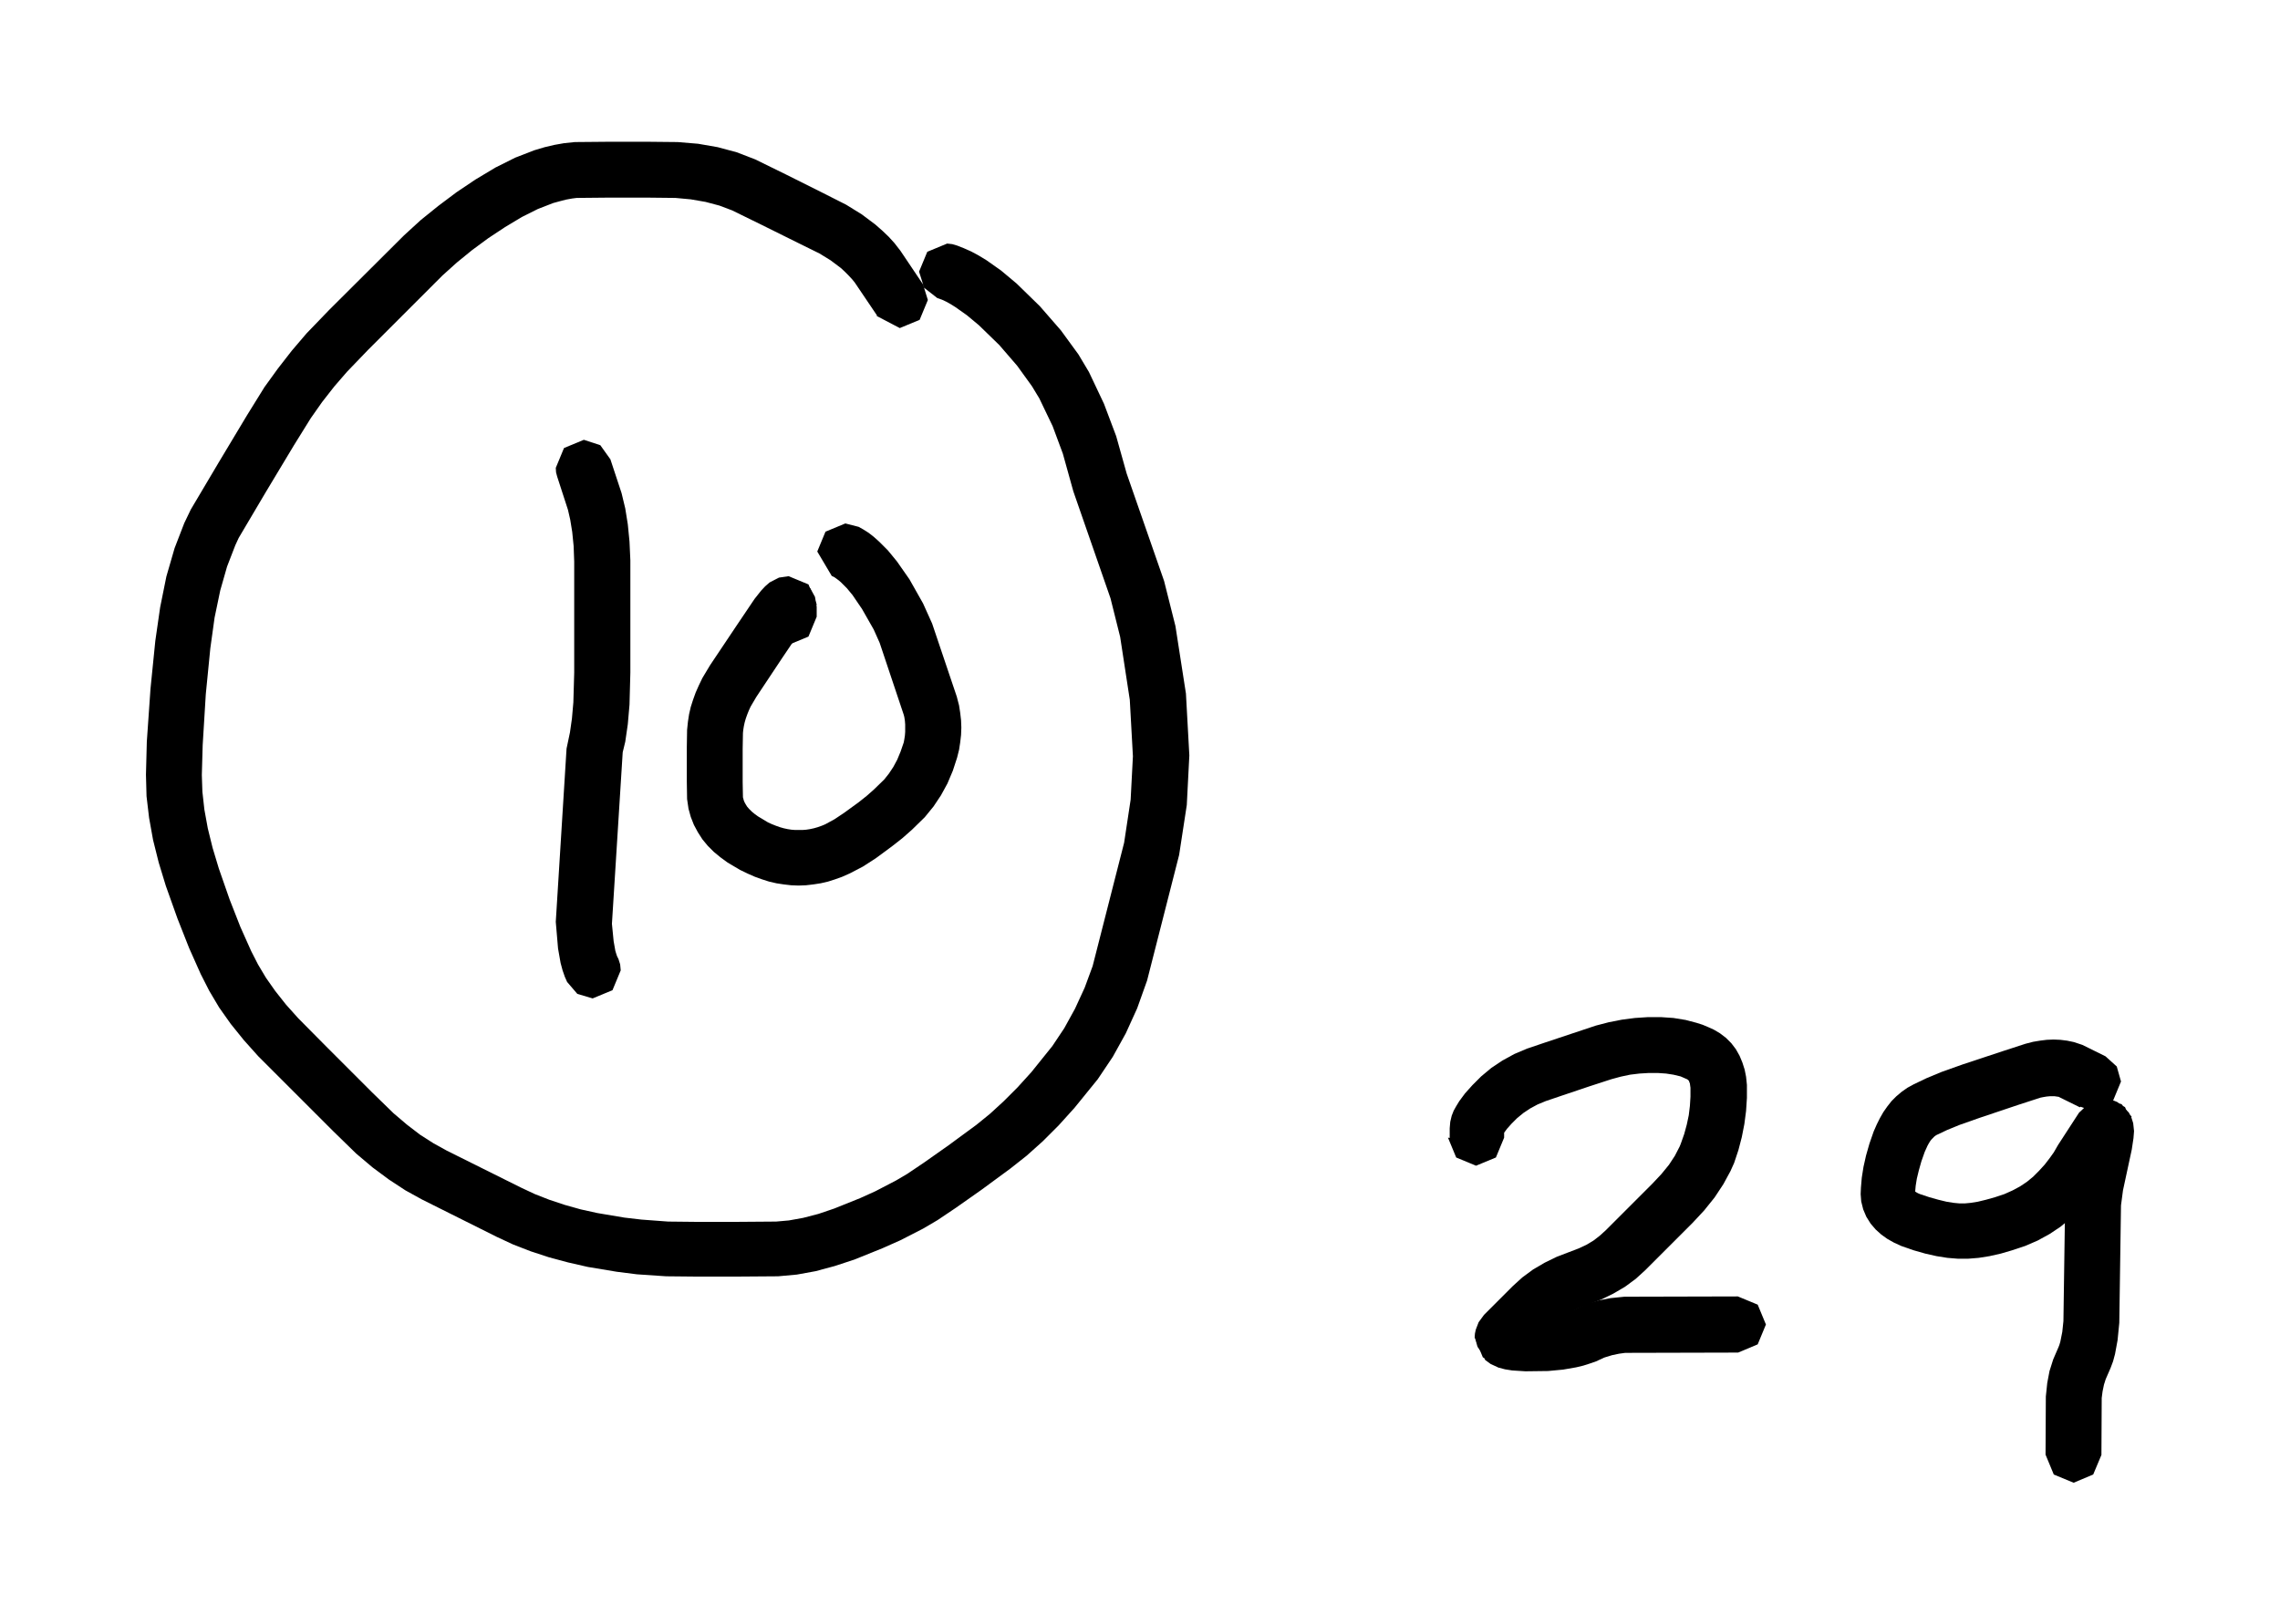 <?xml version="1.0" encoding="UTF-8"?>
<!DOCTYPE svg PUBLIC '-//W3C//DTD SVG 1.0//EN'
          'http://www.w3.org/TR/2001/REC-SVG-20010904/DTD/svg10.dtd'>
<svg height="57" stroke="#000" stroke-linecap="square" stroke-miterlimit="10" viewBox="0 0 80.1 57.28" width="80" xmlns="http://www.w3.org/2000/svg" xmlns:xlink="http://www.w3.org/1999/xlink"
><g
  ><g stroke="none"
    ><path d="M50.97 40.13l0-.34.02-.23.05-.21.07-.18.09-.16.11-.18.2-.27.26-.29.31-.31.36-.3.39-.26.42-.23.45-.19.62-.21.99-.33.81-.27.46-.12.46-.09.46-.06.46-.03.46 0 .44.03.43.07.38.1.22.07.19.08.2.09.22.13.21.16.19.19.16.21.13.23.1.24.08.25.05.25.03.29 0 .46-.03.46-.06.46-.09.46-.12.46-.15.45-.13.29-.25.46-.31.47-.37.46-.41.44-1.66 1.66-.34.31-.38.28-.41.24-.43.21-.42.16-.34.13-.28.13-.25.15-.22.17-.22.2-.95.95.09-.13.07-.14 0 0-.35.51-.6.2-.7-.29-.29-.7.01-.14.03-.14 0 0 .1-.26.19-.26.64-.64.38-.38.33-.3.38-.28.41-.24.43-.21.42-.16.34-.13.28-.13.25-.15.22-.17.21-.19 1.63-1.63.33-.35.27-.33.21-.32.17-.33.04-.1.12-.34.09-.33.07-.33.04-.33.02-.32 0-.32-.01-.07-.01-.08-.02-.05-.01-.03-.01-.02-.01-.01-.01-.01-.01-.01-.03-.02-.07-.03-.09-.04-.07-.03-.25-.06-.26-.04-.29-.02-.32 0-.33.02-.33.04-.33.07-.33.09-.77.25-.98.33-.56.19-.29.12-.26.14-.24.16-.22.18-.2.2-.16.18-.11.15-.01.01-.01.01.01-.02.01-.06.01-.09 0 .31-.29.7-.7.29-.7-.29-.29-.7Zm0 0"
      /><path d="M53.81 46.83l.02.05 0 0 .04.15.01.16-.29.7-.7.29-.58-.19-.35-.48-.02-.05 0 0-.04-.15-.01-.16.29-.7.7-.29.58.19.35.48Zm0 0"
      /><path d="M53.53 46.45l-.09-.06-.11-.05 0 0 .04.01.32.02.69-.01.37-.03.33-.06.1-.03.11-.03.08-.03.26-.12.22-.09.37-.11.42-.08.49-.05 4-.01.7.29.29.7-.29.7-.69.29-3.98.01-.22.03-.24.05-.23.07-.06.02-.28.13-.23.08-.22.07-.25.06-.46.08-.53.05-.8.01-.47-.03-.25-.04-.23-.06-.28-.13-.19-.14-.34-.74.29-.7.7-.29.65.24Zm0 0"
      /><path d="M73.19 39.05l-.77-.38.01.01-.06-.01-.07-.01-.08 0-.09 0-.11.01-.12.02-.1.02-.77.25-1.37.46-.71.25-.44.18-.38.18-.03.02-.04.03-.04.04-.05.05-.05.06-.05.08-.05.09-.05.11-.05.11-.12.34-.09.32-.07.29-.04.25-.02.23 0 .04 0 0-.01-.04-.01-.03-.01-.02 0 0 .02.01.04.03.07.04.07.03.33.11.32.09.29.07.25.04.21.02h.18l.21-.02.25-.04.29-.07.32-.09.33-.11.29-.13.26-.14.24-.16.22-.18.21-.21.2-.22.17-.22.15-.21.15-.26.74-1.14.35-.33.24-.11.16-.04.17-.01.7.29.29.7-.18.57-.47.35.14-.08.24-.24-.71 1.1-.16.27-.22.32-.25.31-.27.31-.32.31-.36.3-.39.26-.42.23-.44.19-.45.15-.41.12-.4.09-.38.06-.37.03h-.36l-.37-.03-.38-.06-.4-.09-.42-.12-.43-.15-.26-.12-.23-.13-.21-.15-.2-.18-.18-.21-.15-.24-.11-.26-.07-.28-.02-.26.01-.23.03-.35.06-.38.09-.4.12-.42.15-.43.11-.25.11-.22.12-.21.14-.2.15-.19.17-.17.19-.16.2-.14.22-.12.46-.22.53-.22.76-.27 1.39-.46.8-.26.27-.07.24-.04.24-.03.24-.01.24.01.24.03.24.05.3.1.81.4.4.36.15.53-.29.7-.7.29-.23-.03-.21-.07Zm0 0"
      /><path d="M74.5 38.86l.03.02 0 0 .39.36.15.52-.29.7-.7.29-.23-.03-.11-.03-.1-.04 0 0-.03-.02 0 0-.39-.36-.15-.52.29-.7.7-.29.23.03.11.03.1.04 0 0Zm0 0"
      /><path d="M75 39.39l.07.22.03.28-.02.25-.06.4-.31 1.44-.07.53-.06 4.14-.06.61-.09.49-.07.26-.09.24-.17.39-.06.19-.05.24-.03.23-.01 2.01-.29.69-.69.29-.7-.29-.29-.7 0-.01.01-2.04.05-.48.08-.42.13-.41.19-.44.03-.08.03-.1.07-.35.04-.38.06-4.15.11-.83.32-1.47.04-.24.01.11.03.12 0 0-.05-.18-.02-.19.29-.7.7-.29.56.17.36.45Zm0 0"
      /><path d="M21.37 16.18l.4 1.21.13.54.09.56.06.61.03.66 0 3.96-.03 1.13-.06.69-.09.62-.09.37-.38 6.05.06.61.06.34.03.1.03.09.05.1 0 0 .06.19.02.21-.29.7-.7.29-.54-.16-.36-.42-.08-.18-.08-.23-.07-.26-.09-.51-.08-.94.38-6.11.12-.57.07-.49.05-.57.03-1.05 0-3.91-.02-.55-.05-.5-.07-.43-.08-.35-.38-1.17-.04-.15-.01-.16.29-.7.7-.29.58.19.35.49Zm0 0"
      /><path d="M26.67 21.75l0-.31.04.24.13.25-.2-.59.29-.7.7-.29.79.39.17.31.06.35 0 .35-.29.7-.7.29-.7-.29-.29-.7Zm0 0"
      /><path d="M27.63 22.32l.28-.05.23-.12.05-.04 0 0-.14.18-.62.92-.91 1.37-.2.34-.06.13-.06.15-.05.14-.04.14-.03.14-.02.13-.01.1-.01.56 0 1.17.01.54.01.03.02.08.03.07.04.07.05.08.07.08.09.09.11.09.11.08.35.21.13.06.15.06.14.05.14.04.14.03.13.02.13.01.13 0 .13 0 .13-.01.13-.02.14-.03.14-.04.14-.05.12-.05.33-.18.33-.22.51-.37.29-.23.26-.23.36-.35.16-.2.16-.24.14-.26.12-.29.11-.32.02-.11.02-.13.01-.13 0-.13 0-.13-.01-.13-.02-.13-.02-.08-.85-2.54-.21-.47-.41-.72-.34-.5-.2-.24-.21-.21-.07-.06-.08-.06-.07-.05-.1-.05-.51-.86.29-.7.7-.29.47.12.16.09.19.12.18.14.19.17.31.31.32.39.44.63.48.85.32.71.87 2.58.08.31.04.26.03.26.01.26-.01.26-.03.26-.04.26-.07.28-.15.46-.19.45-.23.42-.26.39-.31.38-.45.44-.34.3-.37.29-.57.42-.45.29-.46.24-.27.12-.25.09-.25.08-.26.06-.26.04-.26.03-.26.01-.26-.01-.26-.03-.26-.04-.26-.06-.25-.08-.25-.09-.25-.11-.27-.13-.44-.26-.26-.19-.23-.19-.21-.21-.19-.23-.16-.25-.14-.26-.11-.28-.08-.29-.05-.34-.01-.63 0-1.19.01-.62.03-.29.04-.26.06-.26.08-.25.09-.25.11-.25.13-.27.27-.45.93-1.39.64-.95.23-.29.14-.15.16-.14.33-.17.34-.05.7.29.29.7-.29.7-.7.29Zm0 0"
      /><path d="M30.78 11.13l-.79-1.17-.09-.11-.13-.14-.14-.14-.13-.12-.36-.27-.39-.24L28 8.57l-1.31-.65-1.02-.5-.45-.17-.49-.13-.52-.09-.54-.05-.93-.01H21.25l-1.06.01-.16.02-.22.04-.23.06-.22.06-.54.21-.56.28-.6.36-.59.39-.57.42-.54.44-.51.46-1.04 1.04-1.57 1.57-.75.78-.45.52-.43.55-.4.57-.59.95-.98 1.63-.97 1.64-.12.26-.29.75-.24.84-.2.96-.15 1.08-.16 1.62L7 26.28l-.03 1.05.02.59.07.63.12.66.17.69.22.73.38 1.09.38.97.38.85.24.47.28.47.33.47.38.48.43.48 1.03 1.04 1.57 1.57.76.74.47.4.47.36.47.3.47.26 2.61 1.3.49.23.51.2.54.18.57.16.59.13.95.16.6.07.94.07.95.01 1.52 0 1.34-.01.45-.04.5-.09.54-.14.56-.19.92-.37.53-.24.73-.38.39-.23.58-.39.88-.62.98-.72.48-.39.48-.44.49-.49.49-.54.74-.92.42-.63.38-.69.34-.74.28-.76 1.11-4.35.23-1.52.08-1.53-.11-1.99-.34-2.22-.34-1.36-1.31-3.77-.37-1.33-.36-.97-.47-.98-.26-.43-.52-.72-.63-.73-.72-.7-.42-.35-.41-.29-.16-.1-.16-.09-.15-.07-.17-.06-.46-.36-.18-.57.29-.7.7-.29.18.02.17.05.23.09.27.12.26.14.28.17.51.36.55.46.82.8.74.85.62.85.37.62.53 1.12.43 1.14.37 1.32 1.32 3.79.4 1.59.37 2.38.12 2.18-.09 1.75-.27 1.76-1.13 4.43-.35.98-.4.88-.46.83-.53.79-.82 1.01-.56.62-.56.56-.57.51-.57.45-1.02.75-.91.64-.64.43-.51.3-.8.41-.63.28-.99.4-.7.23-.67.18-.66.12-.66.06-1.4.01-1.53 0-1.02-.01-1.03-.07-.71-.09-1.02-.17-.7-.16-.67-.18-.64-.21-.62-.24-.58-.27-2.64-1.32-.58-.32-.58-.38-.58-.43-.58-.49-.81-.79-2.64-2.64-.51-.57-.46-.57-.41-.58-.35-.59-.3-.59-.41-.92-.41-1.04-.41-1.15-.25-.82-.2-.8-.14-.78-.09-.76L5 27.32l.03-1.16.13-1.87.17-1.69.17-1.18.22-1.09.29-1 .34-.88.23-.48.99-1.67.99-1.65.62-1L9.65 13l.49-.63.52-.61.8-.83L14.1 8.3l.59-.54.62-.5.64-.48.67-.45.7-.42.7-.35.67-.26.37-.11.34-.08.34-.06.38-.04L21.25 5h1.5l1 .01.72.06.69.12.67.18.65.25 1.08.53 1.32.66.81.41.55.34.48.36.25.22.22.21.2.22.21.27.8 1.19.17.55-.29.7-.7.29-.82-.43Zm0 0"
    /></g
  ></g
></svg
>
